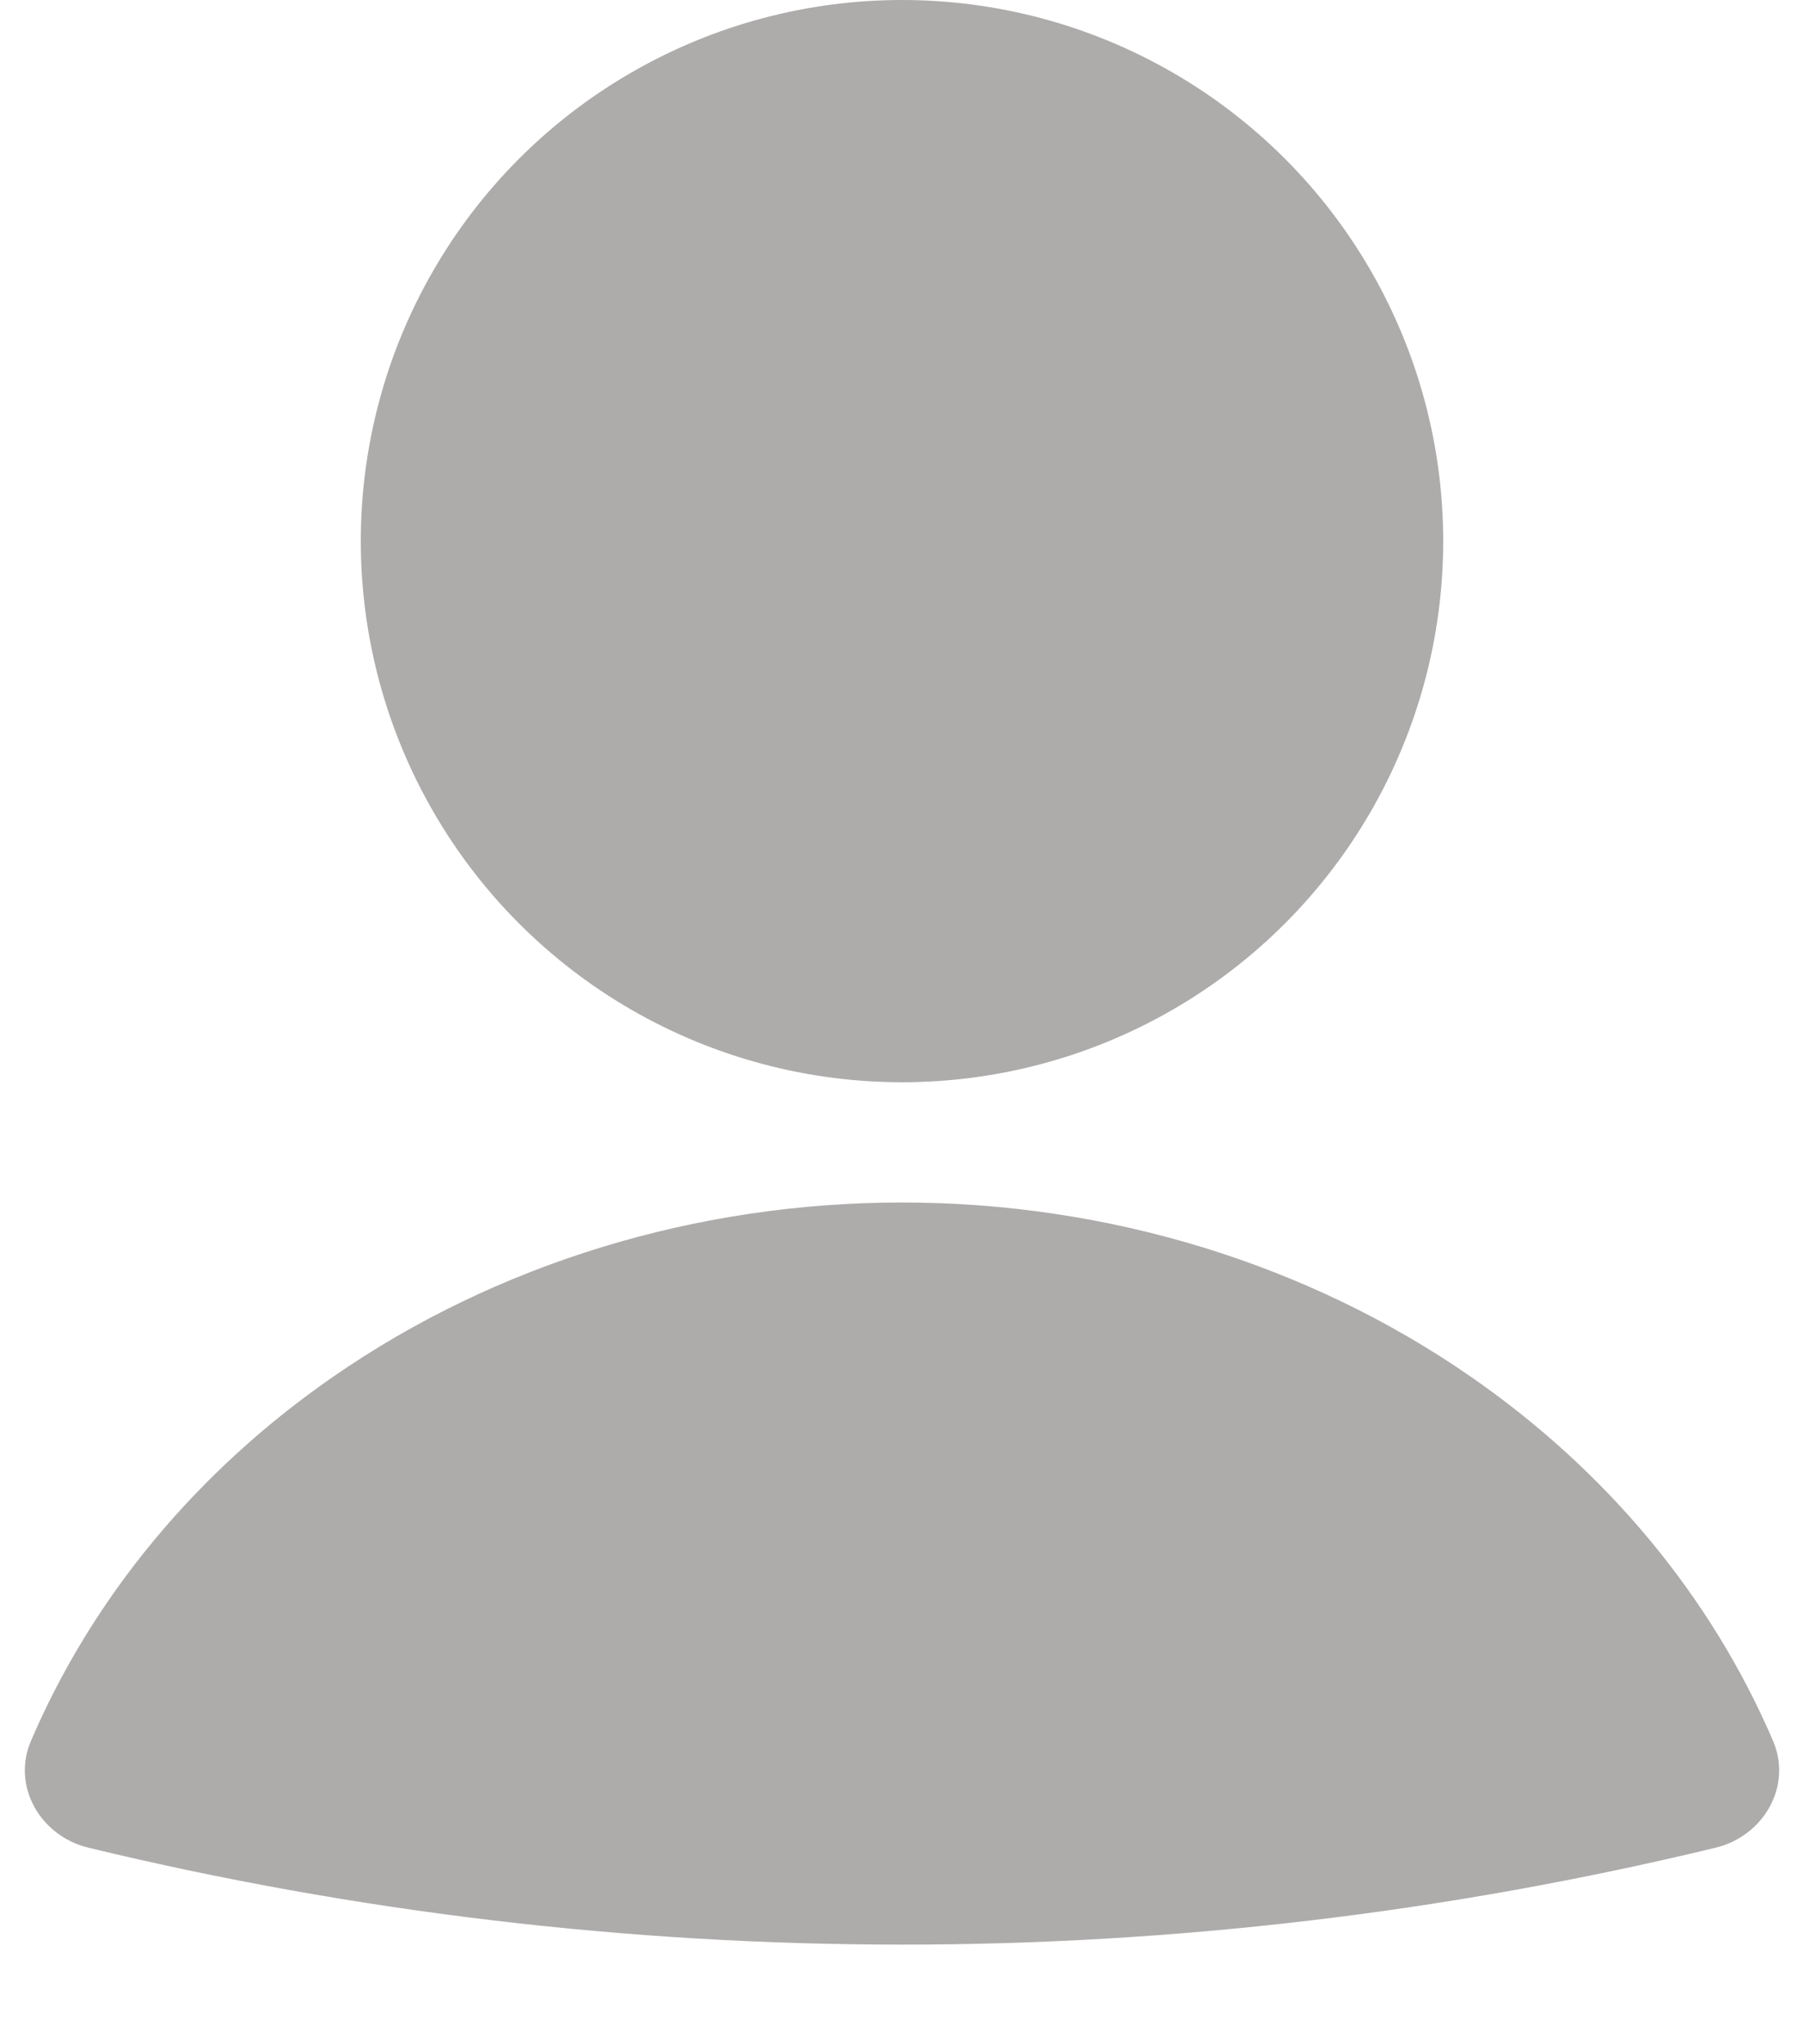 <svg width="15" height="17" viewBox="0 0 15 17" fill="none" xmlns="http://www.w3.org/2000/svg">
<path d="M14.263 15.366C14.664 15.27 14.905 14.854 14.742 14.476C14.23 13.281 13.362 12.232 12.227 11.447C10.871 10.508 9.209 10 7.5 10C5.791 10 4.129 10.508 2.773 11.447C1.638 12.232 0.77 13.281 0.258 14.476C0.095 14.854 0.336 15.27 0.737 15.366C5.182 16.44 9.818 16.44 14.263 15.366Z" fill="#AEABAB"/>
<circle cx="7.5" cy="4.5" r="4.5" fill="#AEABAB"/>
</svg>
